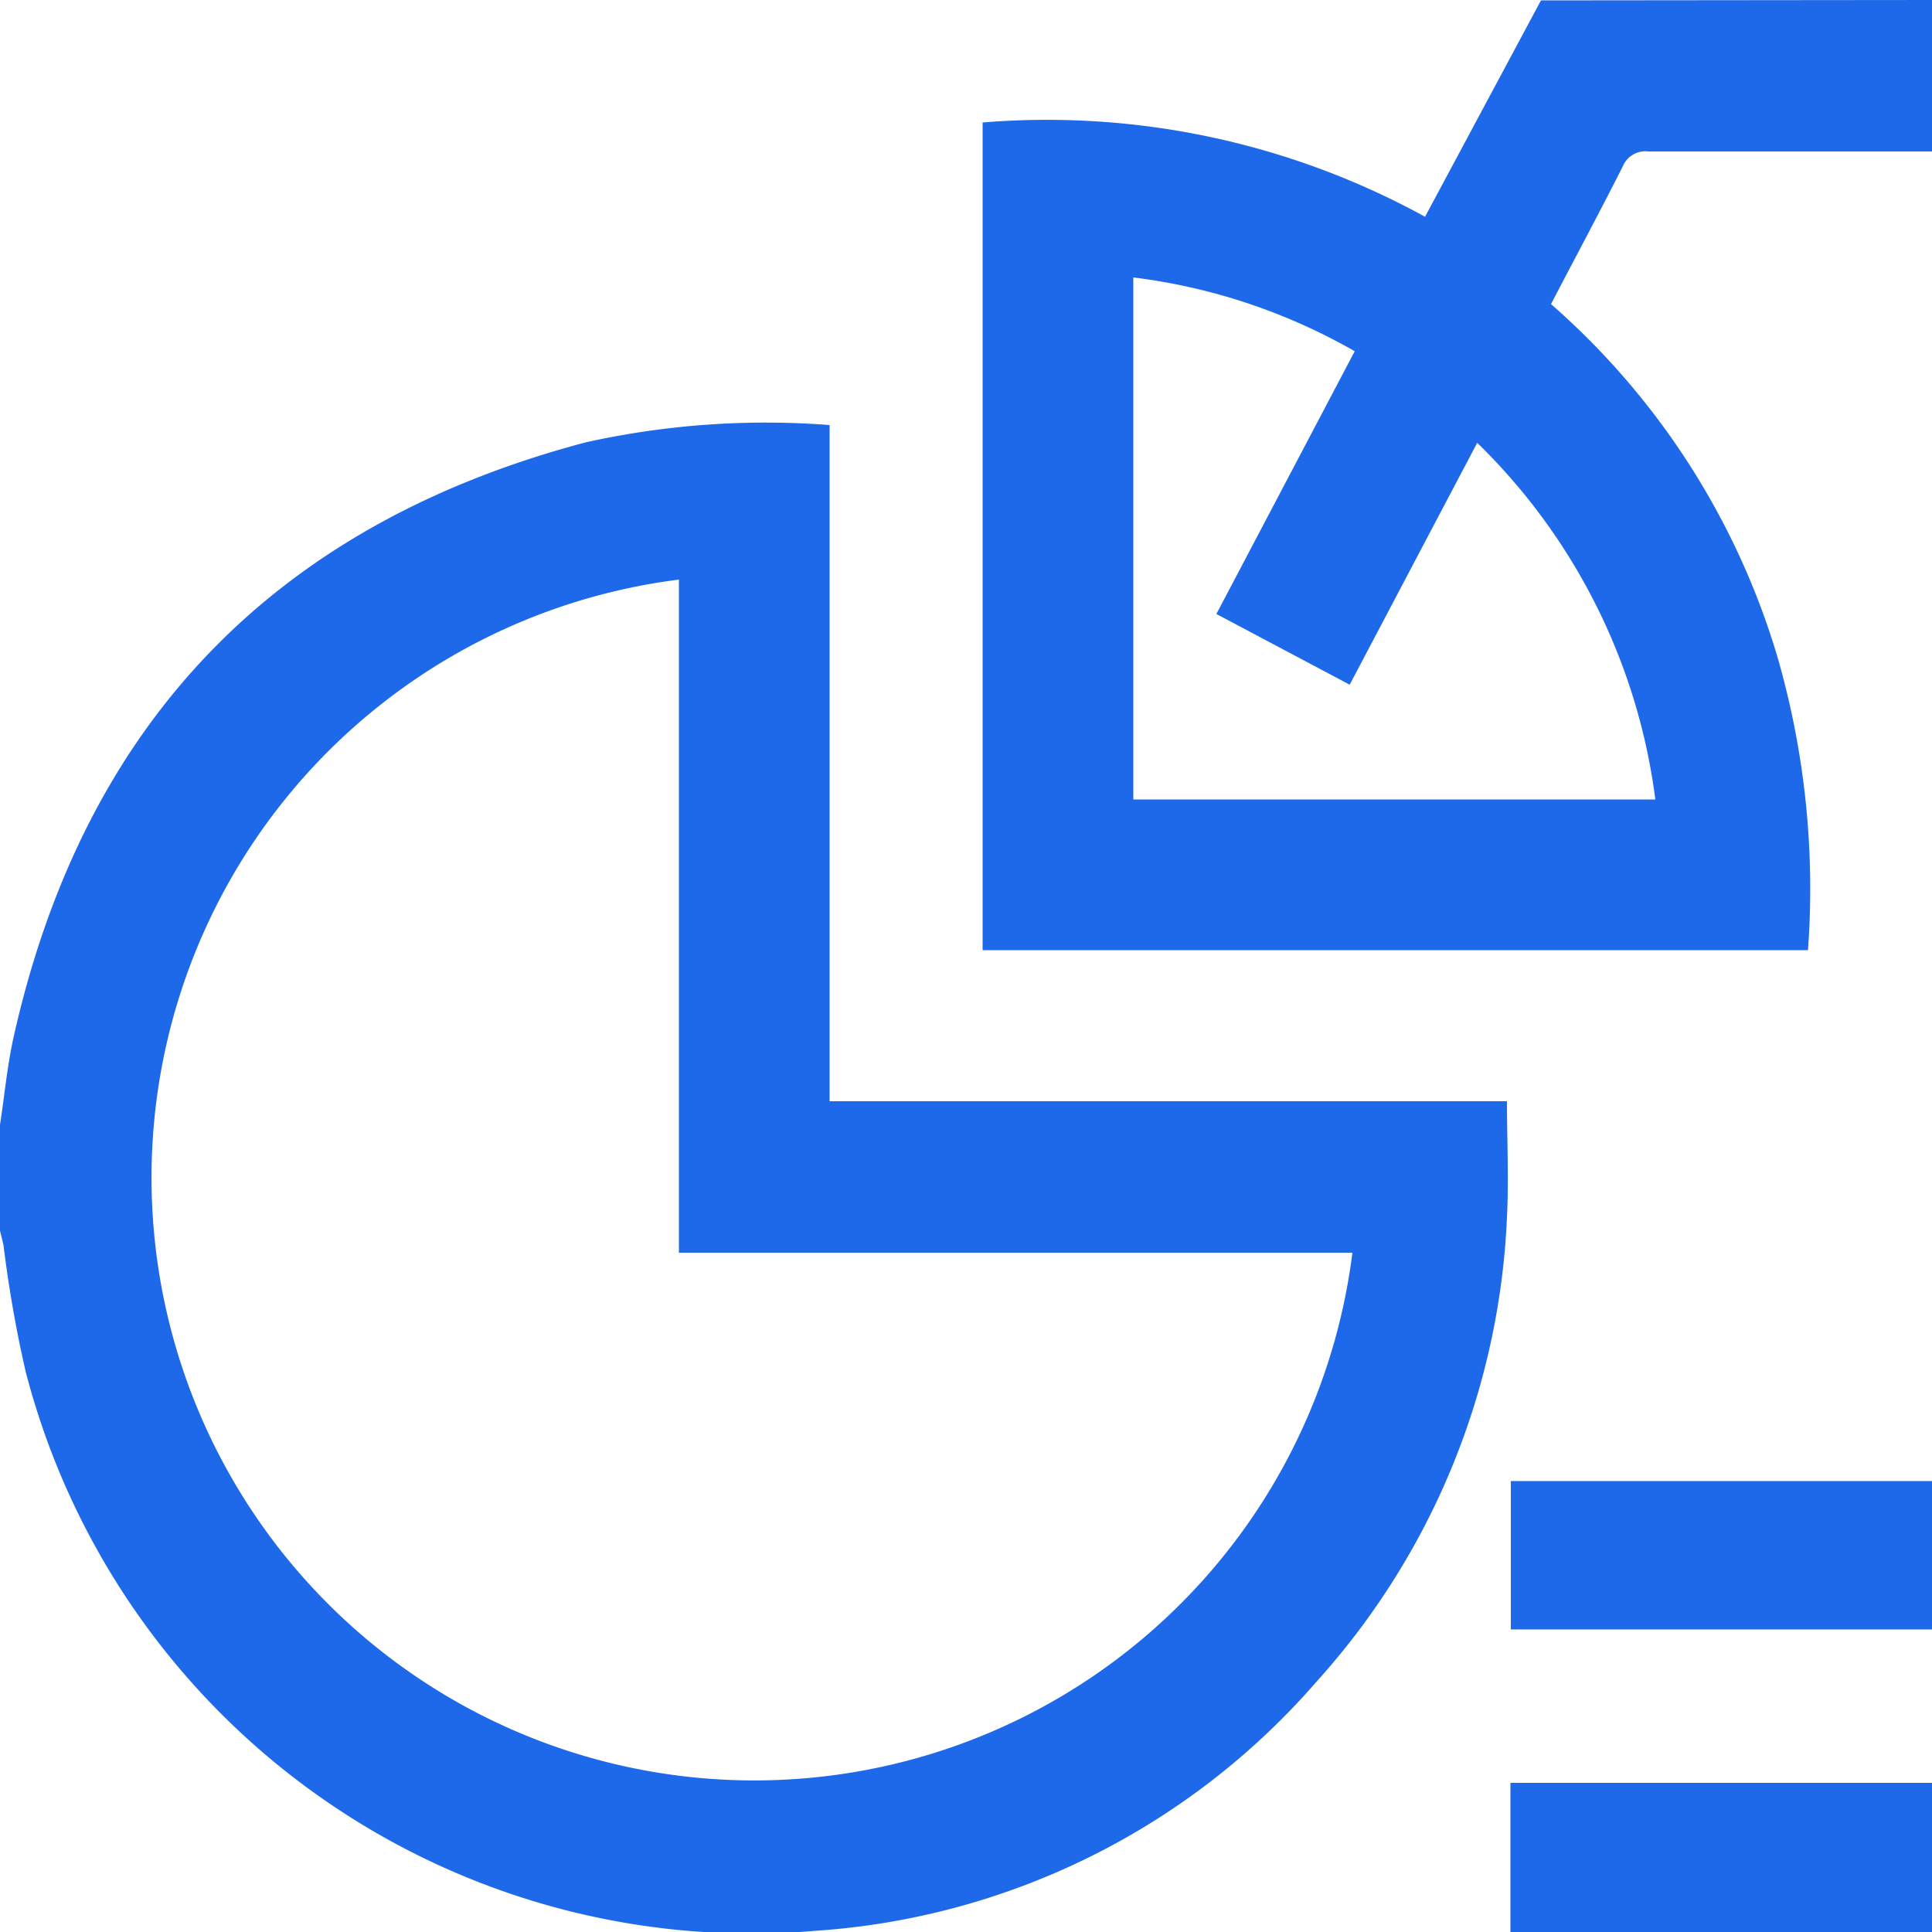 <svg id="Layer_1" data-name="Layer 1" xmlns="http://www.w3.org/2000/svg" viewBox="0 0 50 50"><defs><style>.cls-1{fill:#1d69ea;}</style></defs><title>use cases icon</title><path class="cls-1" d="M0,29.11c.12-.78.19-1.57.37-2.35Q3.12,14.64,15.15,11.45A21.51,21.51,0,0,1,21.47,11V28.5H39c0,1,.05,2,0,3a19.14,19.14,0,0,1-4.91,12,18.83,18.83,0,0,1-13,6.47A19.4,19.4,0,0,1,.66,35.48a32.18,32.18,0,0,1-.57-3.26L0,31.85ZM17.57,15A15.6,15.6,0,1,0,35,32.42H17.57Z"/><path class="cls-1" d="M50,0V3.92H42.66A.63.63,0,0,0,42,4.3c-.6,1.19-1.23,2.36-1.86,3.57A19.51,19.51,0,0,1,46,17a21.63,21.63,0,0,1,.79,7.59H25.43V3.17A20.33,20.33,0,0,1,36.88,5.61l3-5.6ZM29.33,7.18V20.69H42.84a15.66,15.66,0,0,0-4.61-9.23l-3.3,6.26-3.45-1.83,3.58-6.8A15.29,15.29,0,0,0,29.33,7.18Z"/><path class="cls-1" d="M50,38.33v3.84H39.1V38.33Z"/><path class="cls-1" d="M50,50H39.09V46.14H50Z"/></svg>